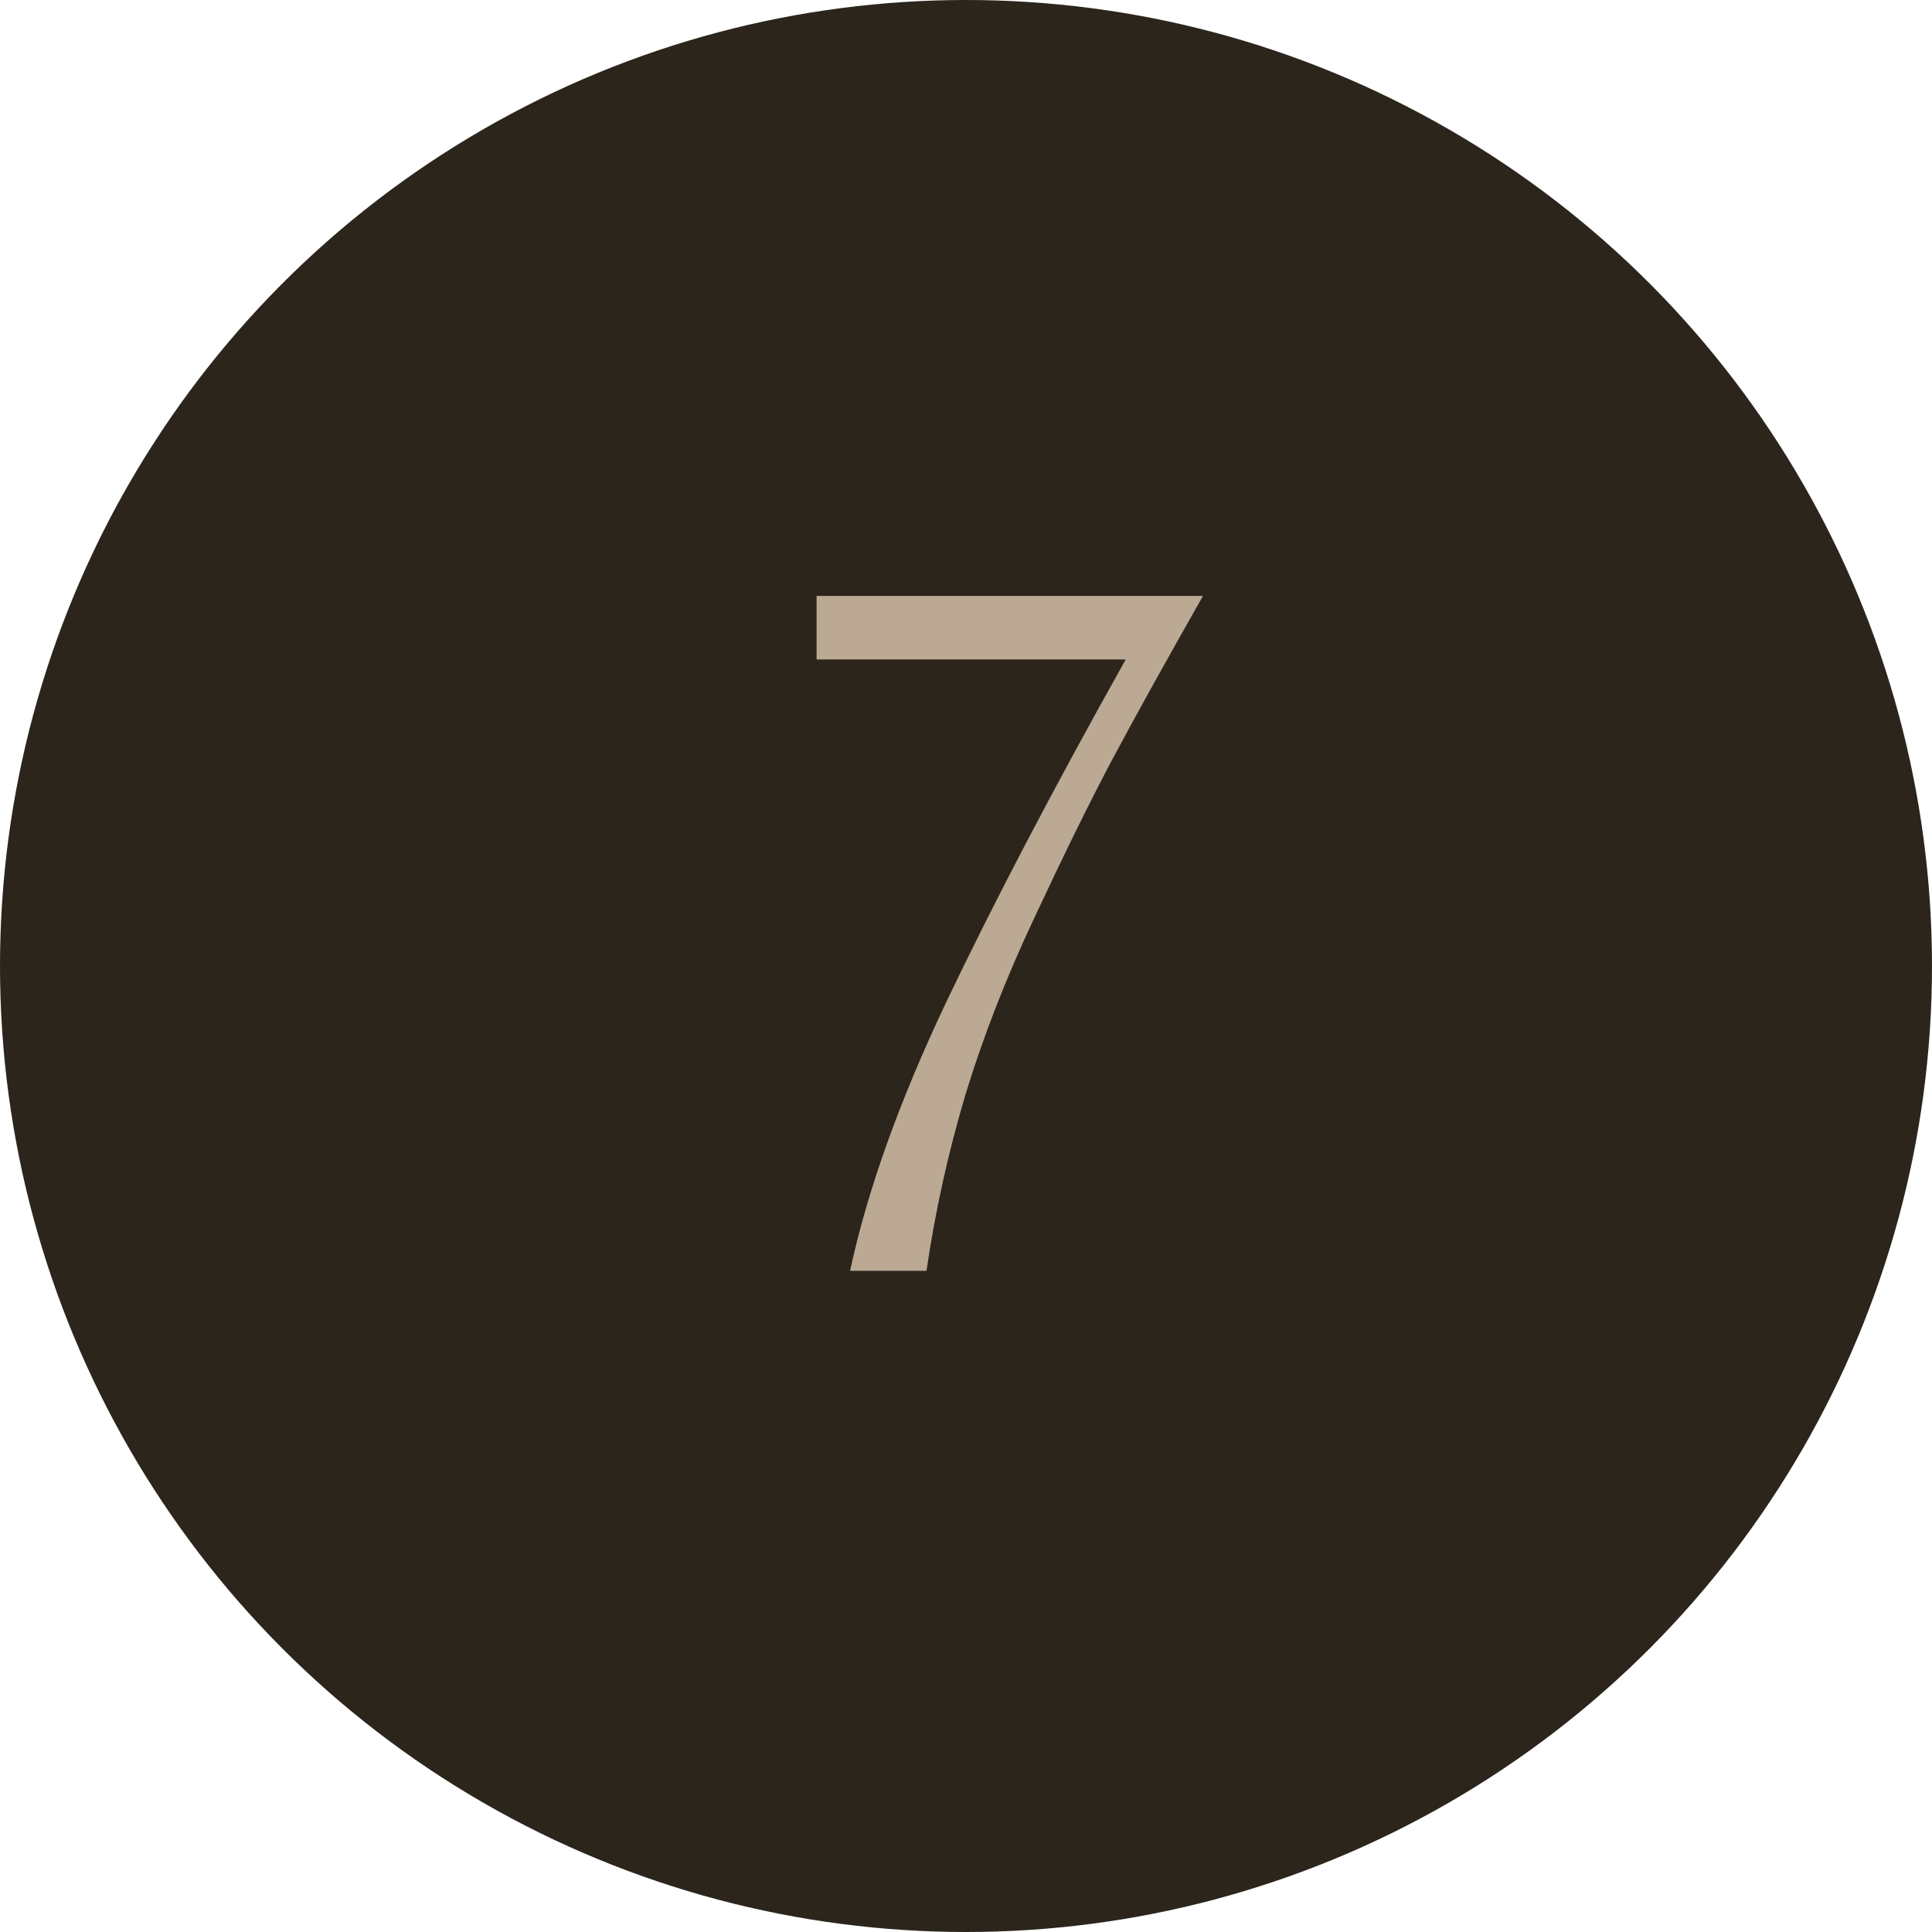 <svg width="225" height="225" viewBox="0 0 225 225" fill="none" xmlns="http://www.w3.org/2000/svg">
<circle cx="112.5" cy="112.5" r="112.5" fill="#2B251C"/>
<path d="M95.1 76.8V69.4H140.1C135.633 77.267 132.067 83.7 129.4 88.7C126.8 93.633 123.833 99.667 120.5 106.8C117.167 113.867 114.467 120.8 112.4 127.6C110.4 134.333 108.9 141.133 107.9 148H99C101 138.667 104.733 128.233 110.2 116.7C115.733 105.1 122.7 91.8 131.1 76.8H95.1Z" fill="#BCA994"/>
</svg>
